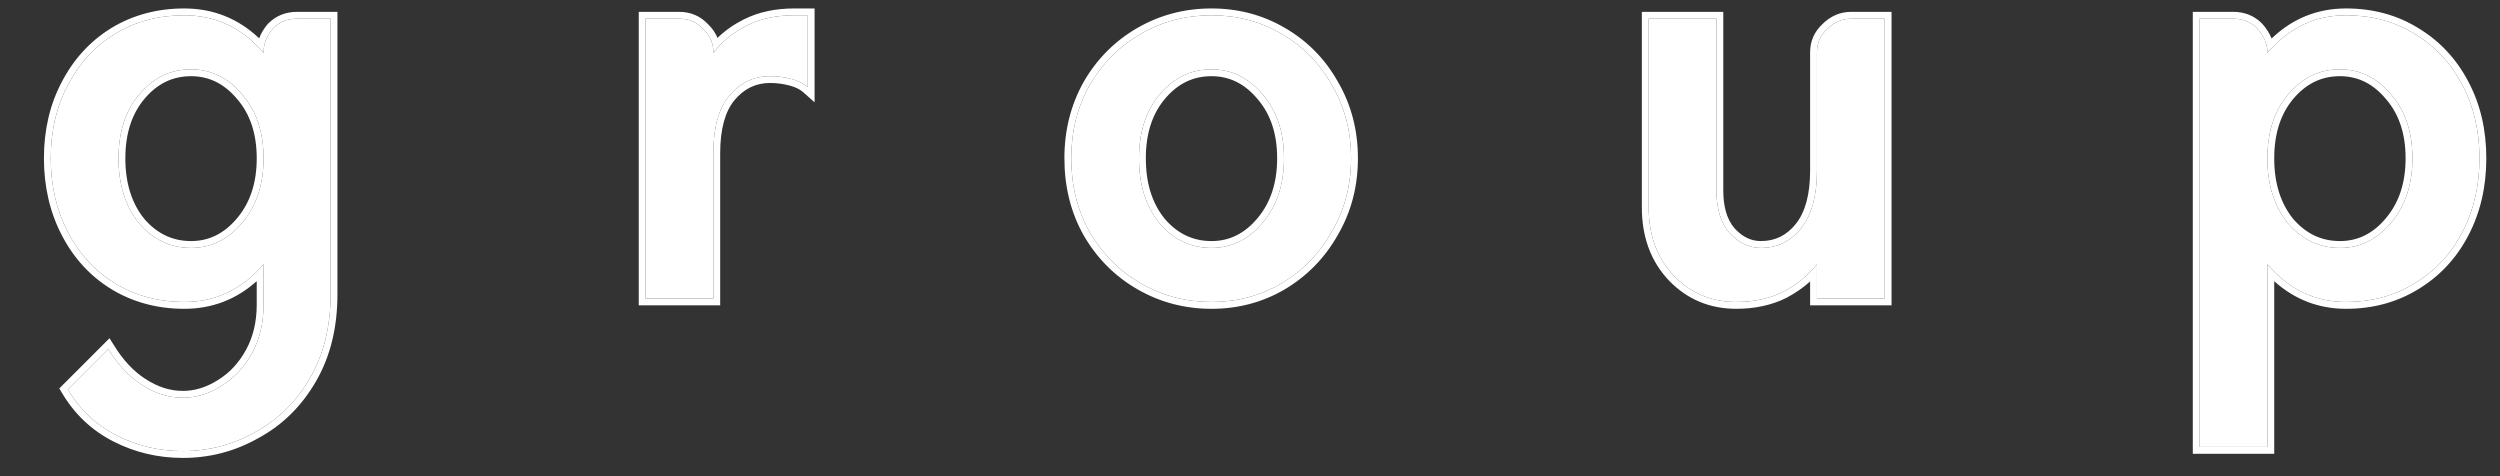 <svg width="42" height="8" viewBox="0 0 42 8" fill="none" xmlns="http://www.w3.org/2000/svg">
<rect x="0" y="0" width="42" height="8" fill="#333333" stroke="none"/>
<path d="M5.554 4.946C5.554 5.483 5.439 5.95 5.21 6.348C4.98 6.747 4.673 7.05 4.29 7.257C3.915 7.471 3.508 7.578 3.072 7.578C2.673 7.578 2.301 7.49 1.957 7.314C1.612 7.138 1.34 6.881 1.141 6.544L1.819 5.866C1.98 6.126 2.167 6.326 2.382 6.463C2.604 6.609 2.834 6.682 3.072 6.682C3.294 6.682 3.508 6.617 3.715 6.486C3.93 6.356 4.102 6.172 4.233 5.935C4.363 5.697 4.428 5.425 4.428 5.119V4.44C4.068 4.862 3.623 5.073 3.095 5.073C2.665 5.073 2.279 4.969 1.934 4.762C1.597 4.555 1.332 4.268 1.141 3.9C0.949 3.532 0.853 3.119 0.853 2.659C0.853 2.199 0.949 1.789 1.141 1.429C1.332 1.061 1.597 0.774 1.934 0.567C2.279 0.36 2.665 0.257 3.095 0.257C3.623 0.257 4.068 0.467 4.428 0.889V0.877C4.428 0.732 4.482 0.598 4.589 0.475C4.696 0.368 4.83 0.314 4.991 0.314H5.554V4.946ZM4.428 2.659C4.428 2.222 4.309 1.866 4.072 1.59C3.834 1.306 3.547 1.165 3.21 1.165C2.865 1.165 2.574 1.306 2.336 1.59C2.106 1.866 1.991 2.222 1.991 2.659C1.991 3.103 2.106 3.467 2.336 3.751C2.574 4.027 2.865 4.165 3.21 4.165C3.547 4.165 3.834 4.023 4.072 3.739C4.309 3.456 4.428 3.096 4.428 2.659Z" fill="white"/>
<path d="M11.984 0.889C12.13 0.697 12.317 0.544 12.547 0.429C12.777 0.314 13.041 0.257 13.34 0.257H13.57V1.463C13.501 1.402 13.409 1.356 13.294 1.326C13.179 1.295 13.061 1.28 12.938 1.28C12.662 1.28 12.432 1.391 12.248 1.613C12.072 1.827 11.984 2.149 11.984 2.578V5.015H10.846V0.314H11.409C11.57 0.314 11.704 0.371 11.812 0.486C11.927 0.594 11.984 0.724 11.984 0.877V0.889Z" fill="white"/>
<path d="M22.698 2.659C22.698 3.111 22.591 3.521 22.376 3.889C22.169 4.257 21.886 4.548 21.526 4.762C21.173 4.969 20.782 5.073 20.353 5.073C19.924 5.073 19.529 4.969 19.169 4.762C18.809 4.555 18.522 4.268 18.307 3.9C18.1 3.532 17.997 3.119 17.997 2.659C17.997 2.207 18.1 1.797 18.307 1.429C18.522 1.061 18.809 0.774 19.169 0.567C19.529 0.36 19.924 0.257 20.353 0.257C20.782 0.257 21.173 0.36 21.526 0.567C21.886 0.774 22.169 1.061 22.376 1.429C22.591 1.797 22.698 2.207 22.698 2.659ZM21.571 2.659C21.571 2.222 21.453 1.866 21.215 1.59C20.978 1.306 20.69 1.165 20.353 1.165C20.008 1.165 19.717 1.306 19.48 1.59C19.25 1.866 19.135 2.222 19.135 2.659C19.135 3.103 19.25 3.467 19.48 3.751C19.717 4.027 20.008 4.165 20.353 4.165C20.69 4.165 20.978 4.023 21.215 3.739C21.453 3.456 21.571 3.096 21.571 2.659Z" fill="white"/>
<path d="M28.836 3.199C28.836 3.506 28.908 3.743 29.054 3.912C29.207 4.08 29.384 4.165 29.583 4.165C29.859 4.165 30.085 4.053 30.261 3.831C30.437 3.609 30.525 3.287 30.525 2.866V0.877C30.525 0.724 30.583 0.594 30.698 0.486C30.813 0.371 30.947 0.314 31.1 0.314H31.663V5.015H30.525V4.44C30.38 4.624 30.192 4.778 29.962 4.9C29.732 5.015 29.468 5.073 29.169 5.073C28.755 5.073 28.407 4.927 28.123 4.636C27.84 4.337 27.698 3.954 27.698 3.486V0.314H28.836V3.199Z" fill="white"/>
<path d="M41.655 2.659C41.655 3.119 41.559 3.532 41.368 3.9C41.176 4.268 40.908 4.555 40.563 4.762C40.226 4.969 39.843 5.073 39.414 5.073C38.893 5.073 38.452 4.862 38.092 4.44V7.509H36.954V0.314H37.517C37.678 0.314 37.812 0.368 37.92 0.475C38.035 0.605 38.092 0.739 38.092 0.877V0.889C38.452 0.467 38.893 0.257 39.414 0.257C39.843 0.257 40.226 0.36 40.563 0.567C40.908 0.774 41.176 1.061 41.368 1.429C41.559 1.789 41.655 2.199 41.655 2.659ZM40.529 2.659C40.529 2.222 40.41 1.866 40.173 1.59C39.935 1.306 39.648 1.165 39.31 1.165C38.966 1.165 38.675 1.306 38.437 1.59C38.207 1.866 38.092 2.222 38.092 2.659C38.092 3.103 38.207 3.467 38.437 3.751C38.675 4.027 38.966 4.165 39.31 4.165C39.648 4.165 39.935 4.023 40.173 3.739C40.41 3.456 40.529 3.096 40.529 2.659Z" fill="white"/>
<path fill-rule="evenodd" clip-rule="evenodd" d="M1.883 5.964C2.029 6.177 2.195 6.343 2.382 6.463C2.604 6.609 2.834 6.682 3.072 6.682C3.294 6.682 3.508 6.617 3.715 6.486C3.93 6.356 4.102 6.172 4.233 5.935C4.363 5.697 4.428 5.425 4.428 5.119V4.44C4.391 4.484 4.352 4.526 4.313 4.565C3.975 4.903 3.568 5.073 3.095 5.073C2.665 5.073 2.279 4.969 1.934 4.762C1.597 4.555 1.332 4.268 1.141 3.9C0.949 3.532 0.853 3.119 0.853 2.659C0.853 2.199 0.949 1.789 1.141 1.429C1.332 1.061 1.597 0.774 1.934 0.567C2.279 0.36 2.665 0.257 3.095 0.257C3.572 0.257 3.981 0.428 4.321 0.772C4.354 0.806 4.386 0.841 4.418 0.877C4.421 0.881 4.425 0.885 4.428 0.889V0.877C4.428 0.829 4.434 0.782 4.446 0.736C4.469 0.644 4.517 0.557 4.589 0.475C4.696 0.368 4.83 0.314 4.991 0.314H5.554V4.946C5.554 5.483 5.439 5.95 5.21 6.348C4.98 6.747 4.673 7.05 4.29 7.257C3.915 7.471 3.508 7.578 3.072 7.578C2.673 7.578 2.301 7.49 1.957 7.314C1.612 7.138 1.34 6.881 1.141 6.544L1.819 5.866C1.84 5.9 1.861 5.932 1.883 5.964ZM4.346 7.357C3.953 7.581 3.528 7.693 3.072 7.693C2.655 7.693 2.266 7.601 1.904 7.416C1.54 7.23 1.252 6.958 1.042 6.602L0.996 6.526L1.84 5.682L1.917 5.805C2.07 6.054 2.247 6.24 2.444 6.367L2.445 6.367C2.651 6.502 2.859 6.567 3.072 6.567C3.27 6.567 3.464 6.509 3.654 6.389L3.655 6.389L3.656 6.388C3.852 6.269 4.01 6.101 4.132 5.879C4.252 5.661 4.313 5.408 4.313 5.119V4.723C3.97 5.031 3.563 5.188 3.095 5.188C2.646 5.188 2.238 5.079 1.875 4.861L1.874 4.86C1.518 4.642 1.239 4.339 1.039 3.953C0.838 3.567 0.738 3.135 0.738 2.659C0.738 2.183 0.838 1.754 1.039 1.375C1.24 0.99 1.518 0.687 1.874 0.469L1.875 0.468C2.238 0.25 2.646 0.142 3.095 0.142C3.582 0.142 4.003 0.311 4.354 0.644C4.386 0.557 4.436 0.475 4.502 0.399L4.505 0.396L4.508 0.394C4.638 0.263 4.802 0.199 4.991 0.199H5.669V4.946C5.669 5.499 5.551 5.987 5.309 6.406C5.069 6.821 4.748 7.139 4.346 7.357ZM3.984 1.664C3.765 1.403 3.509 1.28 3.21 1.28C2.901 1.28 2.642 1.404 2.424 1.664C2.215 1.915 2.106 2.243 2.106 2.659C2.106 3.082 2.215 3.418 2.424 3.677C2.641 3.928 2.901 4.05 3.21 4.05C3.509 4.05 3.765 3.926 3.984 3.665C4.201 3.406 4.313 3.074 4.313 2.659C4.313 2.244 4.201 1.916 3.985 1.665L3.984 1.664ZM2.336 3.751C2.574 4.027 2.865 4.165 3.21 4.165C3.547 4.165 3.834 4.023 4.072 3.739C4.309 3.456 4.428 3.096 4.428 2.659C4.428 2.222 4.309 1.866 4.072 1.59C3.834 1.306 3.547 1.165 3.21 1.165C2.865 1.165 2.574 1.306 2.336 1.59C2.106 1.866 1.991 2.222 1.991 2.659C1.991 3.103 2.106 3.467 2.336 3.751ZM13.455 1.386C13.408 1.362 13.354 1.341 13.294 1.326C13.179 1.295 13.061 1.28 12.938 1.28C12.662 1.28 12.432 1.391 12.248 1.613C12.072 1.827 11.984 2.149 11.984 2.578V5.015H10.846V0.314H11.409C11.57 0.314 11.704 0.371 11.812 0.486C11.888 0.558 11.939 0.639 11.965 0.731C11.977 0.777 11.984 0.826 11.984 0.877V0.889C11.987 0.885 11.99 0.881 11.993 0.877C12.023 0.838 12.056 0.8 12.09 0.764C12.217 0.63 12.37 0.518 12.547 0.429C12.777 0.314 13.041 0.257 13.34 0.257H13.57V1.463C13.537 1.434 13.499 1.408 13.455 1.386ZM12.054 0.637C12.181 0.513 12.328 0.41 12.496 0.326C12.744 0.202 13.027 0.142 13.34 0.142H13.685V1.719L13.494 1.549C13.442 1.503 13.367 1.464 13.265 1.437C13.16 1.409 13.051 1.394 12.938 1.394C12.698 1.394 12.5 1.489 12.337 1.686C12.185 1.871 12.099 2.162 12.099 2.578V5.13H10.731V0.199H11.409C11.6 0.199 11.764 0.268 11.893 0.405C11.966 0.474 12.019 0.551 12.054 0.637ZM21.584 4.861L21.584 4.861C21.213 5.079 20.802 5.188 20.353 5.188C19.904 5.188 19.49 5.079 19.112 4.862C18.734 4.645 18.432 4.343 18.208 3.958L18.207 3.957L18.207 3.957C17.989 3.57 17.882 3.137 17.882 2.659C17.882 2.188 17.99 1.759 18.207 1.373L18.207 1.372L18.208 1.371C18.432 0.986 18.734 0.684 19.112 0.467C19.49 0.25 19.904 0.142 20.353 0.142C20.801 0.142 21.212 0.25 21.583 0.467C21.961 0.685 22.259 0.987 22.476 1.372C22.701 1.758 22.813 2.188 22.813 2.659C22.813 3.13 22.701 3.56 22.476 3.946C22.259 4.331 21.962 4.636 21.584 4.861ZM22.376 3.889C22.591 3.521 22.698 3.111 22.698 2.659C22.698 2.207 22.591 1.797 22.376 1.429C22.169 1.061 21.886 0.774 21.526 0.567C21.173 0.36 20.782 0.257 20.353 0.257C19.924 0.257 19.529 0.36 19.169 0.567C18.809 0.774 18.522 1.061 18.307 1.429C18.1 1.797 17.997 2.207 17.997 2.659C17.997 3.119 18.1 3.532 18.307 3.9C18.522 4.268 18.809 4.555 19.169 4.762C19.529 4.969 19.924 5.073 20.353 5.073C20.782 5.073 21.173 4.969 21.526 4.762C21.886 4.548 22.169 4.257 22.376 3.889ZM21.128 1.665L21.127 1.664C20.909 1.403 20.653 1.28 20.353 1.28C20.045 1.28 19.785 1.404 19.568 1.664C19.358 1.915 19.25 2.243 19.25 2.659C19.25 3.082 19.358 3.418 19.568 3.677C19.785 3.928 20.044 4.05 20.353 4.05C20.653 4.05 20.909 3.926 21.127 3.665C21.344 3.406 21.456 3.074 21.456 2.659C21.456 2.244 21.344 1.916 21.128 1.665ZM19.48 3.751C19.25 3.467 19.135 3.103 19.135 2.659C19.135 2.222 19.25 1.866 19.48 1.59C19.717 1.306 20.008 1.165 20.353 1.165C20.69 1.165 20.978 1.306 21.215 1.59C21.453 1.866 21.571 2.222 21.571 2.659C21.571 3.096 21.453 3.456 21.215 3.739C20.978 4.023 20.69 4.165 20.353 4.165C20.008 4.165 19.717 4.027 19.48 3.751ZM31.778 0.199V5.13H30.41V4.729C30.295 4.832 30.163 4.923 30.016 5.002L30.015 5.002L30.014 5.003C29.765 5.127 29.483 5.188 29.169 5.188C28.725 5.188 28.346 5.03 28.041 4.716L28.04 4.715C27.733 4.392 27.583 3.979 27.583 3.486V0.199H28.951V3.199C28.951 3.488 29.019 3.694 29.14 3.835C29.275 3.983 29.421 4.05 29.583 4.05C29.822 4.05 30.016 3.955 30.171 3.76C30.325 3.566 30.41 3.273 30.41 2.866V0.877C30.41 0.692 30.481 0.532 30.618 0.404C30.753 0.27 30.915 0.199 31.1 0.199H31.778ZM30.698 0.486C30.583 0.594 30.525 0.724 30.525 0.877V2.866C30.525 3.287 30.437 3.609 30.261 3.831C30.085 4.053 29.859 4.165 29.583 4.165C29.384 4.165 29.207 4.08 29.054 3.912C28.908 3.743 28.836 3.506 28.836 3.199V0.314H27.698V3.486C27.698 3.954 27.84 4.337 28.123 4.636C28.407 4.927 28.755 5.073 29.169 5.073C29.468 5.073 29.732 5.015 29.962 4.9C30.136 4.808 30.285 4.698 30.41 4.57C30.451 4.529 30.489 4.486 30.525 4.44V5.015H31.663V0.314H31.1C30.947 0.314 30.813 0.371 30.698 0.486ZM38.207 7.624H36.839V0.199H37.517C37.707 0.199 37.871 0.263 38.001 0.394L38.004 0.396L38.006 0.399C38.075 0.477 38.128 0.56 38.163 0.647C38.513 0.312 38.931 0.142 39.414 0.142C39.862 0.142 40.266 0.25 40.623 0.469C40.986 0.687 41.269 0.99 41.47 1.375C41.671 1.754 41.77 2.183 41.77 2.659C41.77 3.135 41.671 3.567 41.47 3.953C41.269 4.339 40.986 4.642 40.623 4.861C40.266 5.079 39.862 5.188 39.414 5.188C38.952 5.188 38.548 5.031 38.207 4.724V7.624ZM38.207 4.565C38.168 4.526 38.13 4.484 38.092 4.44V7.509H36.954V0.314H37.517C37.678 0.314 37.812 0.368 37.92 0.475C37.996 0.561 38.047 0.649 38.072 0.738C38.086 0.784 38.092 0.83 38.092 0.877V0.889C38.095 0.885 38.099 0.881 38.102 0.877C38.133 0.841 38.165 0.806 38.198 0.773C38.538 0.429 38.943 0.257 39.414 0.257C39.843 0.257 40.226 0.36 40.563 0.567C40.908 0.774 41.176 1.061 41.368 1.429C41.559 1.789 41.655 2.199 41.655 2.659C41.655 3.119 41.559 3.532 41.368 3.9C41.176 4.268 40.908 4.555 40.563 4.762C40.226 4.969 39.843 5.073 39.414 5.073C38.947 5.073 38.545 4.903 38.207 4.565ZM40.085 1.665L40.084 1.664C39.866 1.403 39.61 1.28 39.31 1.28C39.002 1.28 38.743 1.404 38.525 1.663C38.316 1.914 38.207 2.243 38.207 2.659C38.207 3.082 38.316 3.418 38.525 3.677C38.742 3.928 39.002 4.05 39.31 4.05C39.61 4.05 39.866 3.926 40.084 3.665C40.302 3.406 40.414 3.074 40.414 2.659C40.414 2.244 40.302 1.916 40.085 1.665ZM38.437 3.751C38.207 3.467 38.092 3.103 38.092 2.659C38.092 2.222 38.207 1.866 38.437 1.59C38.675 1.306 38.966 1.165 39.31 1.165C39.648 1.165 39.935 1.306 40.173 1.59C40.41 1.866 40.529 2.222 40.529 2.659C40.529 3.096 40.41 3.456 40.173 3.739C39.935 4.023 39.648 4.165 39.31 4.165C38.966 4.165 38.675 4.027 38.437 3.751Z" fill="white"/>
</svg>
